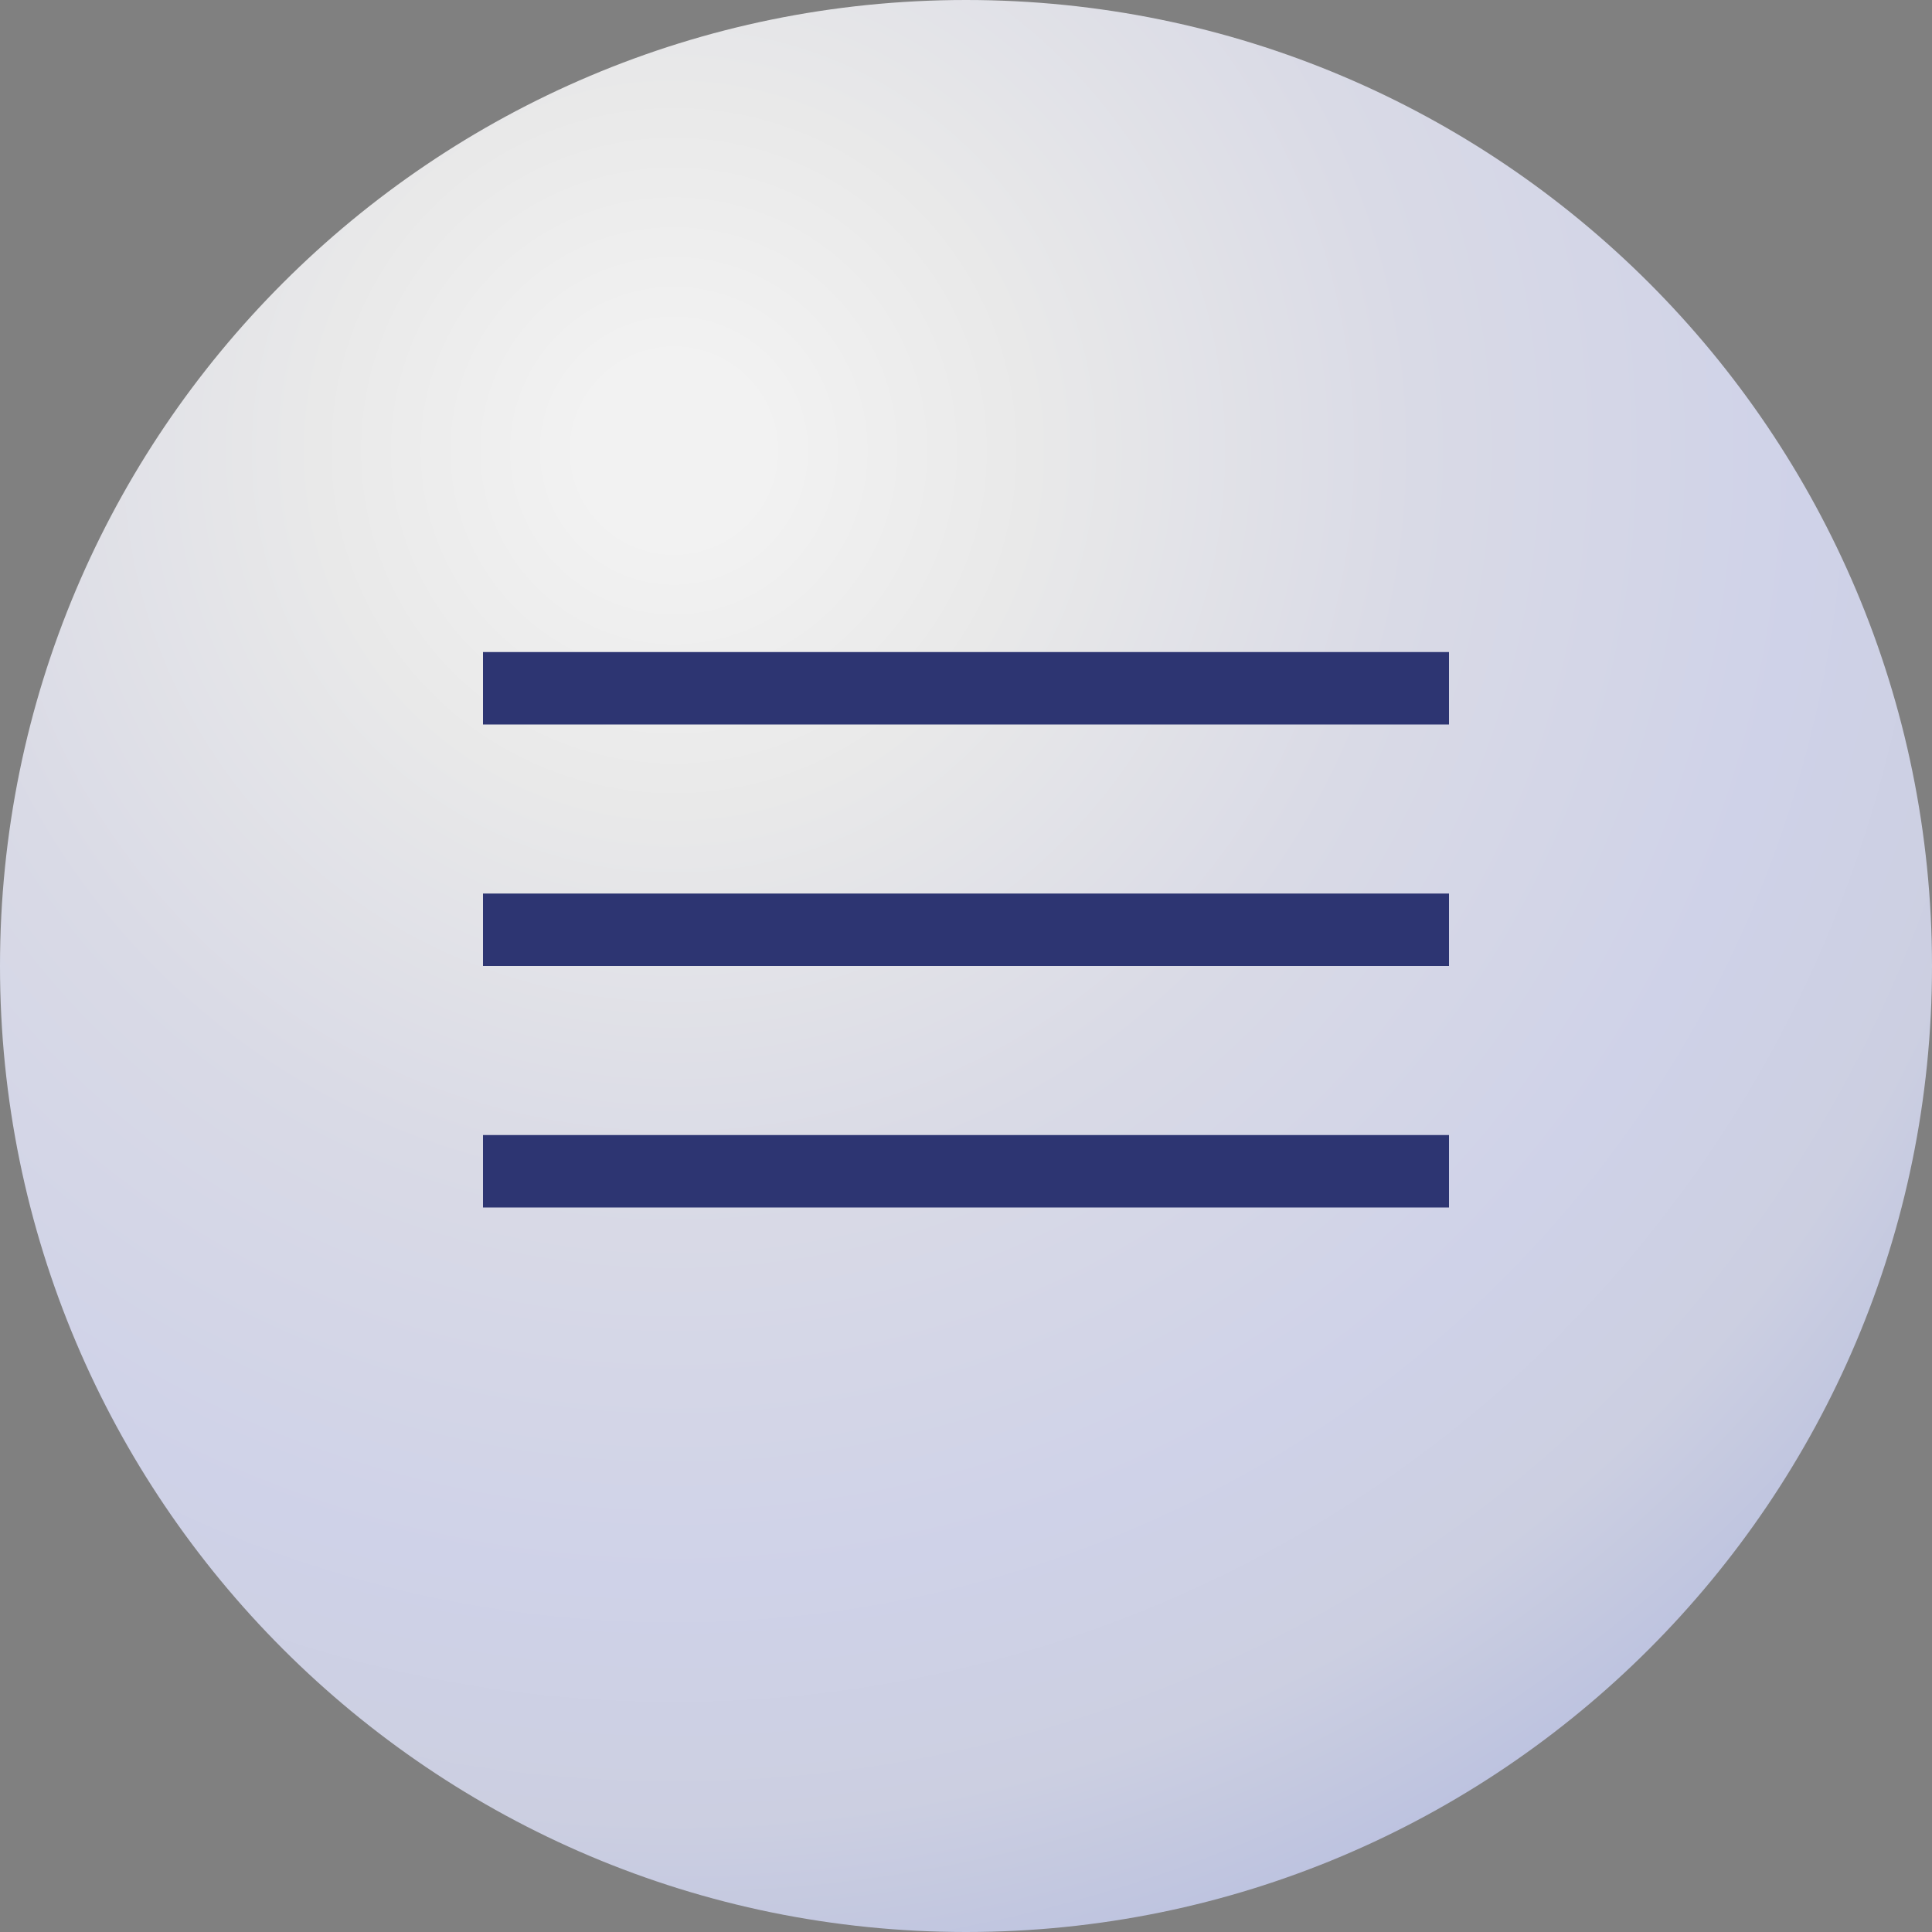 <?xml version="1.0" encoding="UTF-8"?> <svg xmlns="http://www.w3.org/2000/svg" width="80" height="80" viewBox="0 0 80 80" fill="none"><rect x="0" y="0" width="80" height="80" fill="#808080" stroke="none"/> <g clip-path="url(#clip0_195_336)"> <path d="M40 80C62.091 80 80 62.091 80 40C80 17.909 62.091 0 40 0C17.909 0 0 17.909 0 40C0 62.091 17.909 80 40 80Z" fill="url(#paint0_radial_195_336)"></path> <line x1="20" y1="28.5" x2="60" y2="28.5" stroke="#2D3572" stroke-width="3"></line> <line x1="20" y1="38.5" x2="60" y2="38.5" stroke="#2D3572" stroke-width="3"></line> <line x1="20" y1="48.5" x2="60" y2="48.5" stroke="#2D3572" stroke-width="3"></line> </g> <defs> <radialGradient id="paint0_radial_195_336" cx="0" cy="0" r="1" gradientUnits="userSpaceOnUse" gradientTransform="translate(27.966 18.763) scale(122.769 122.769)"> <stop offset="0.03" stop-color="#F2F2F2"></stop> <stop offset="0.12" stop-color="#E9E9E9"></stop> <stop offset="0.25" stop-color="#D9DAE6"></stop> <stop offset="0.38" stop-color="#CFD2E8"></stop> <stop offset="0.46" stop-color="#CCCFE1"></stop> <stop offset="0.55" stop-color="#B7BEDF"></stop> <stop offset="0.66" stop-color="#B5BBDC"></stop> <stop offset="0.78" stop-color="#BDC3E2"></stop> <stop offset="0.974" stop-color="#CACEE8"></stop> </radialGradient> <clipPath id="clip0_195_336"> <rect width="80" height="80" fill="white"></rect> </clipPath> </defs> </svg> 